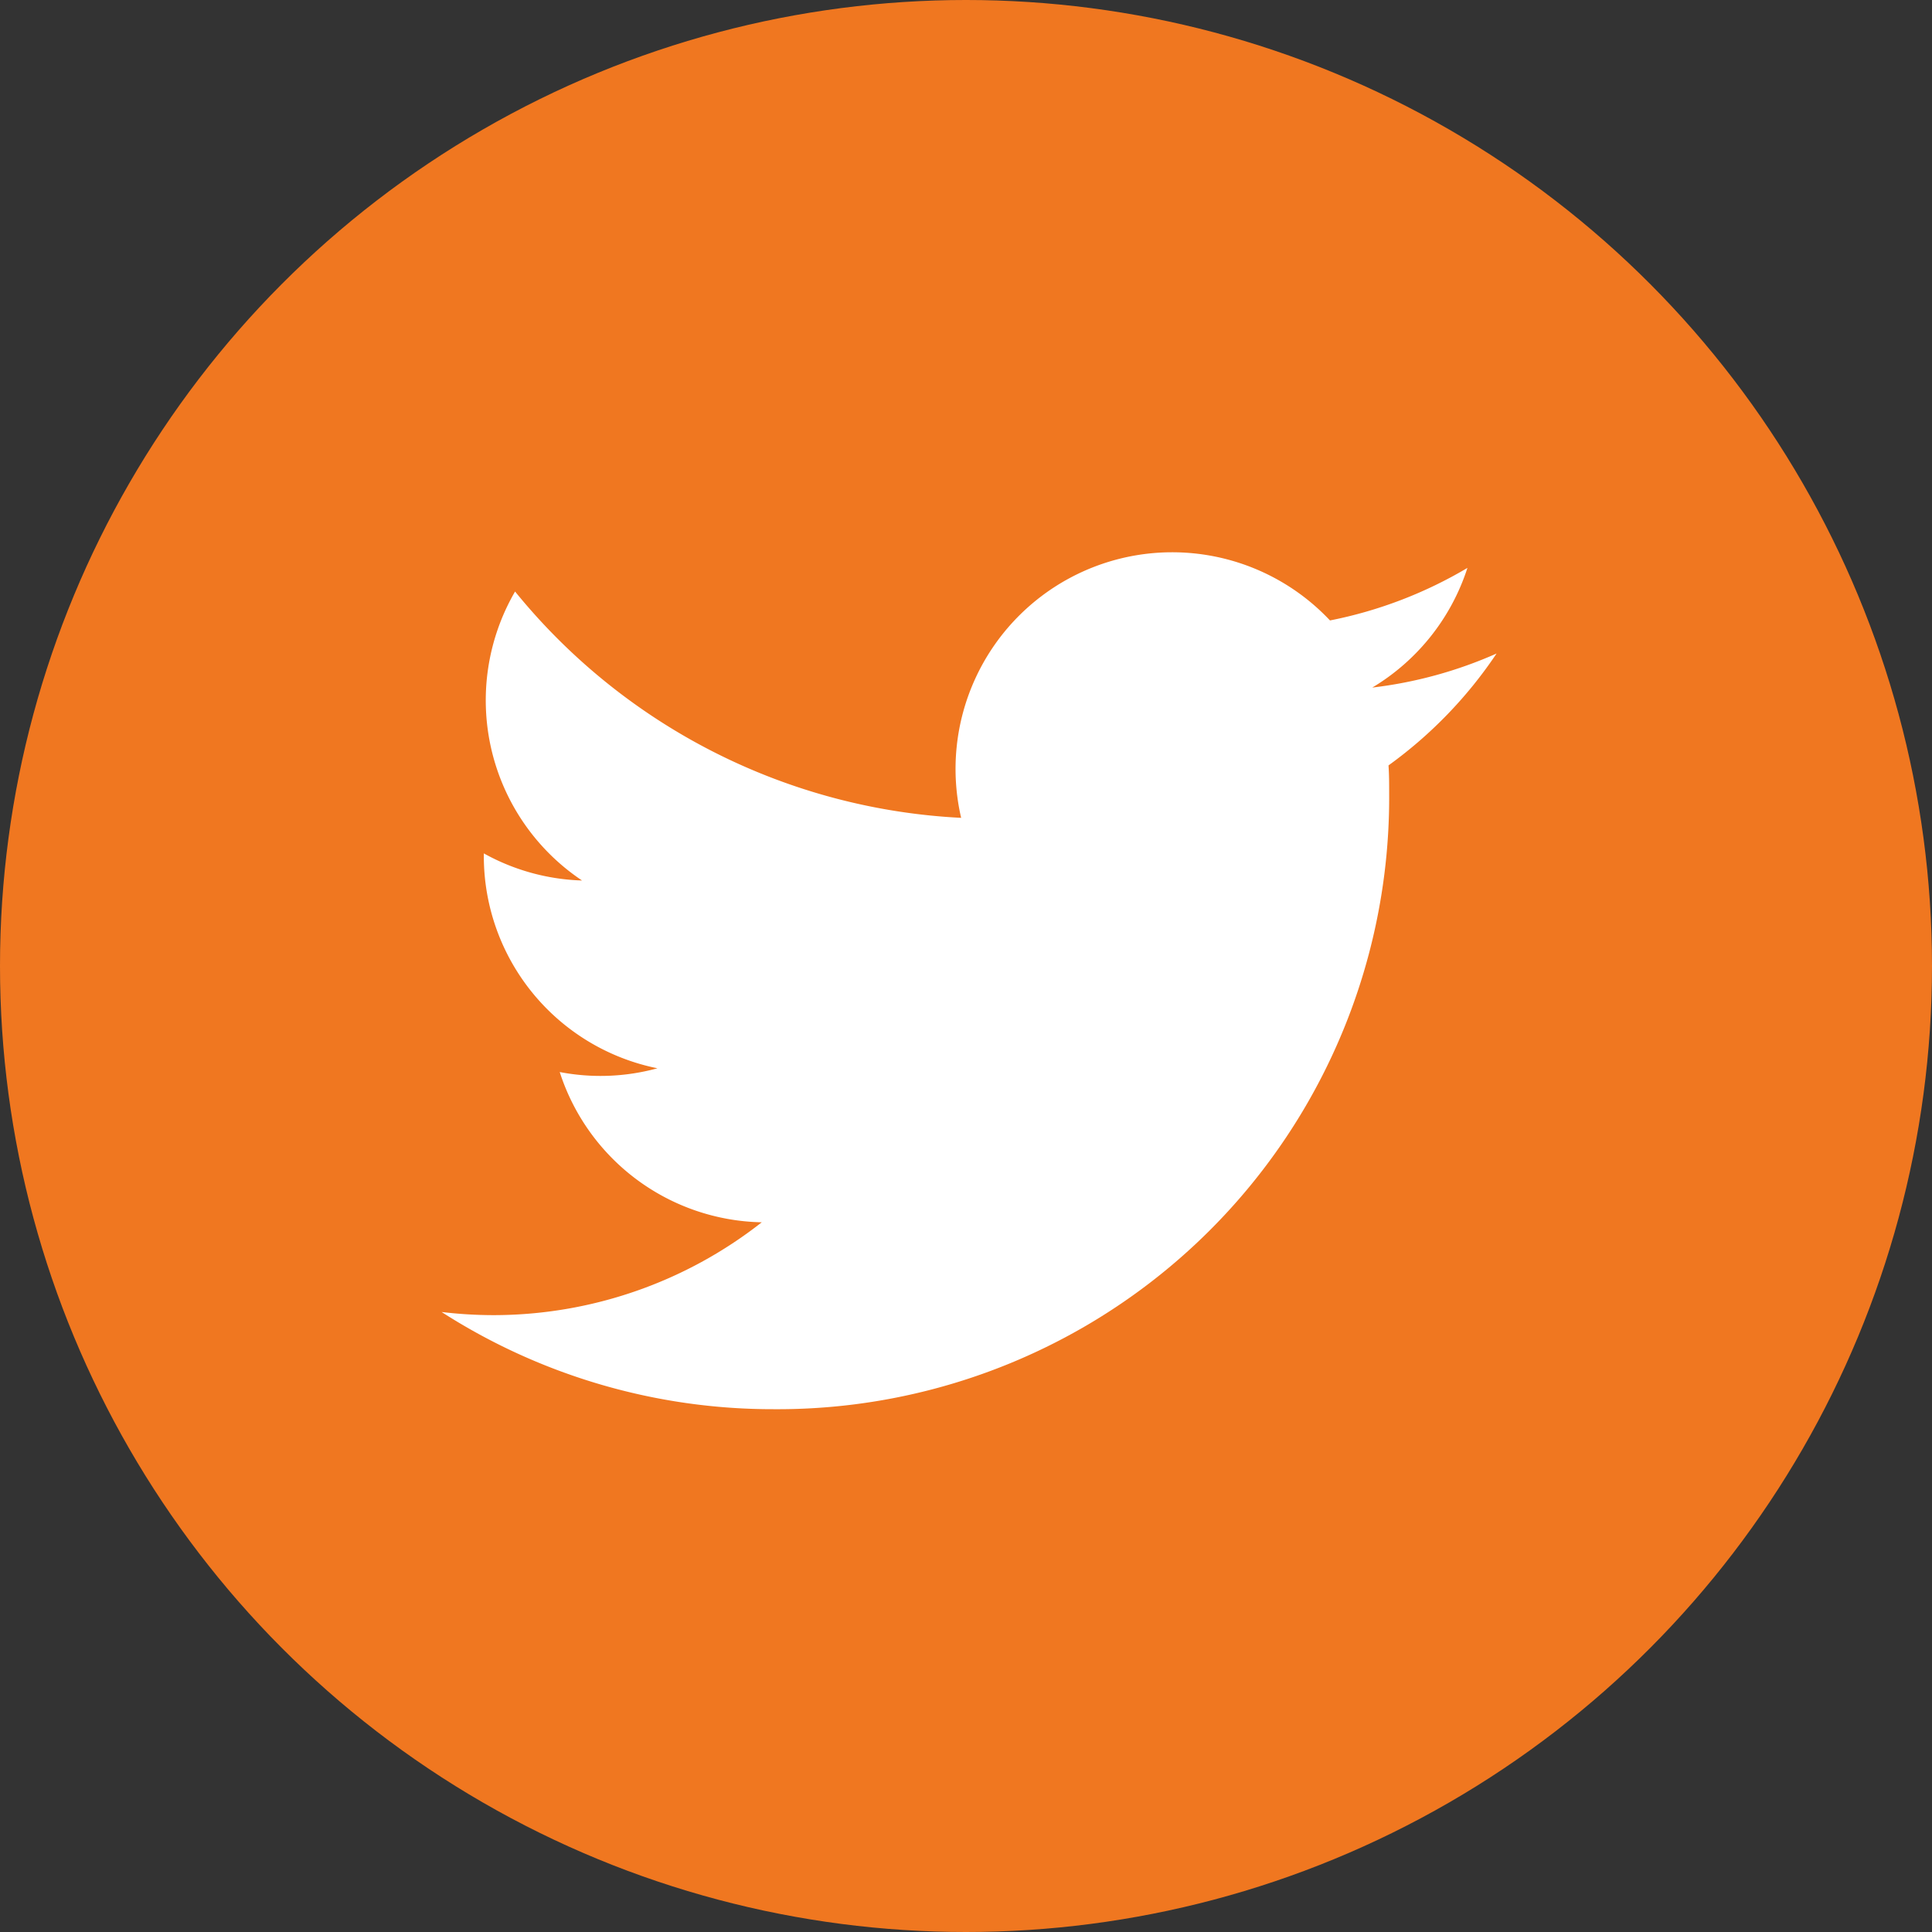 <svg xmlns="http://www.w3.org/2000/svg" width="35" height="35" viewBox="0 0 35 35">
  <rect x="0" y="0" width="35" height="35" fill="#333333" stroke="none"/>
  <g id="グループ_3623" data-name="グループ 3623" transform="translate(5939 -4067)">
    <circle id="楕円形_20" data-name="楕円形 20" cx="17.5" cy="17.5" r="17.5" transform="translate(-5939 4067)" fill="#f07720"/>
    <g id="Logo_1_" transform="translate(-5932 4075.503)">
      <path id="white_background" d="M18.154,5.363c.012.168.012.337.012.507A11.08,11.08,0,0,1,7.01,17.026v0A11.1,11.1,0,0,1,1,15.265a7.976,7.976,0,0,0,.933.057A7.873,7.873,0,0,0,6.8,13.64,3.926,3.926,0,0,1,3.14,10.918a3.908,3.908,0,0,0,1.77-.068A3.921,3.921,0,0,1,1.765,7.007v-.05a3.9,3.9,0,0,0,1.779.491A3.926,3.926,0,0,1,2.331,2.213a11.128,11.128,0,0,0,8.081,4.1,3.925,3.925,0,0,1,6.682-3.576,7.868,7.868,0,0,0,2.49-.952,3.935,3.935,0,0,1-1.724,2.168,7.8,7.8,0,0,0,2.252-.617A7.965,7.965,0,0,1,18.154,5.363Z" transform="translate(0 0)" fill="#fff"/>
    </g>
  </g>
</svg>
